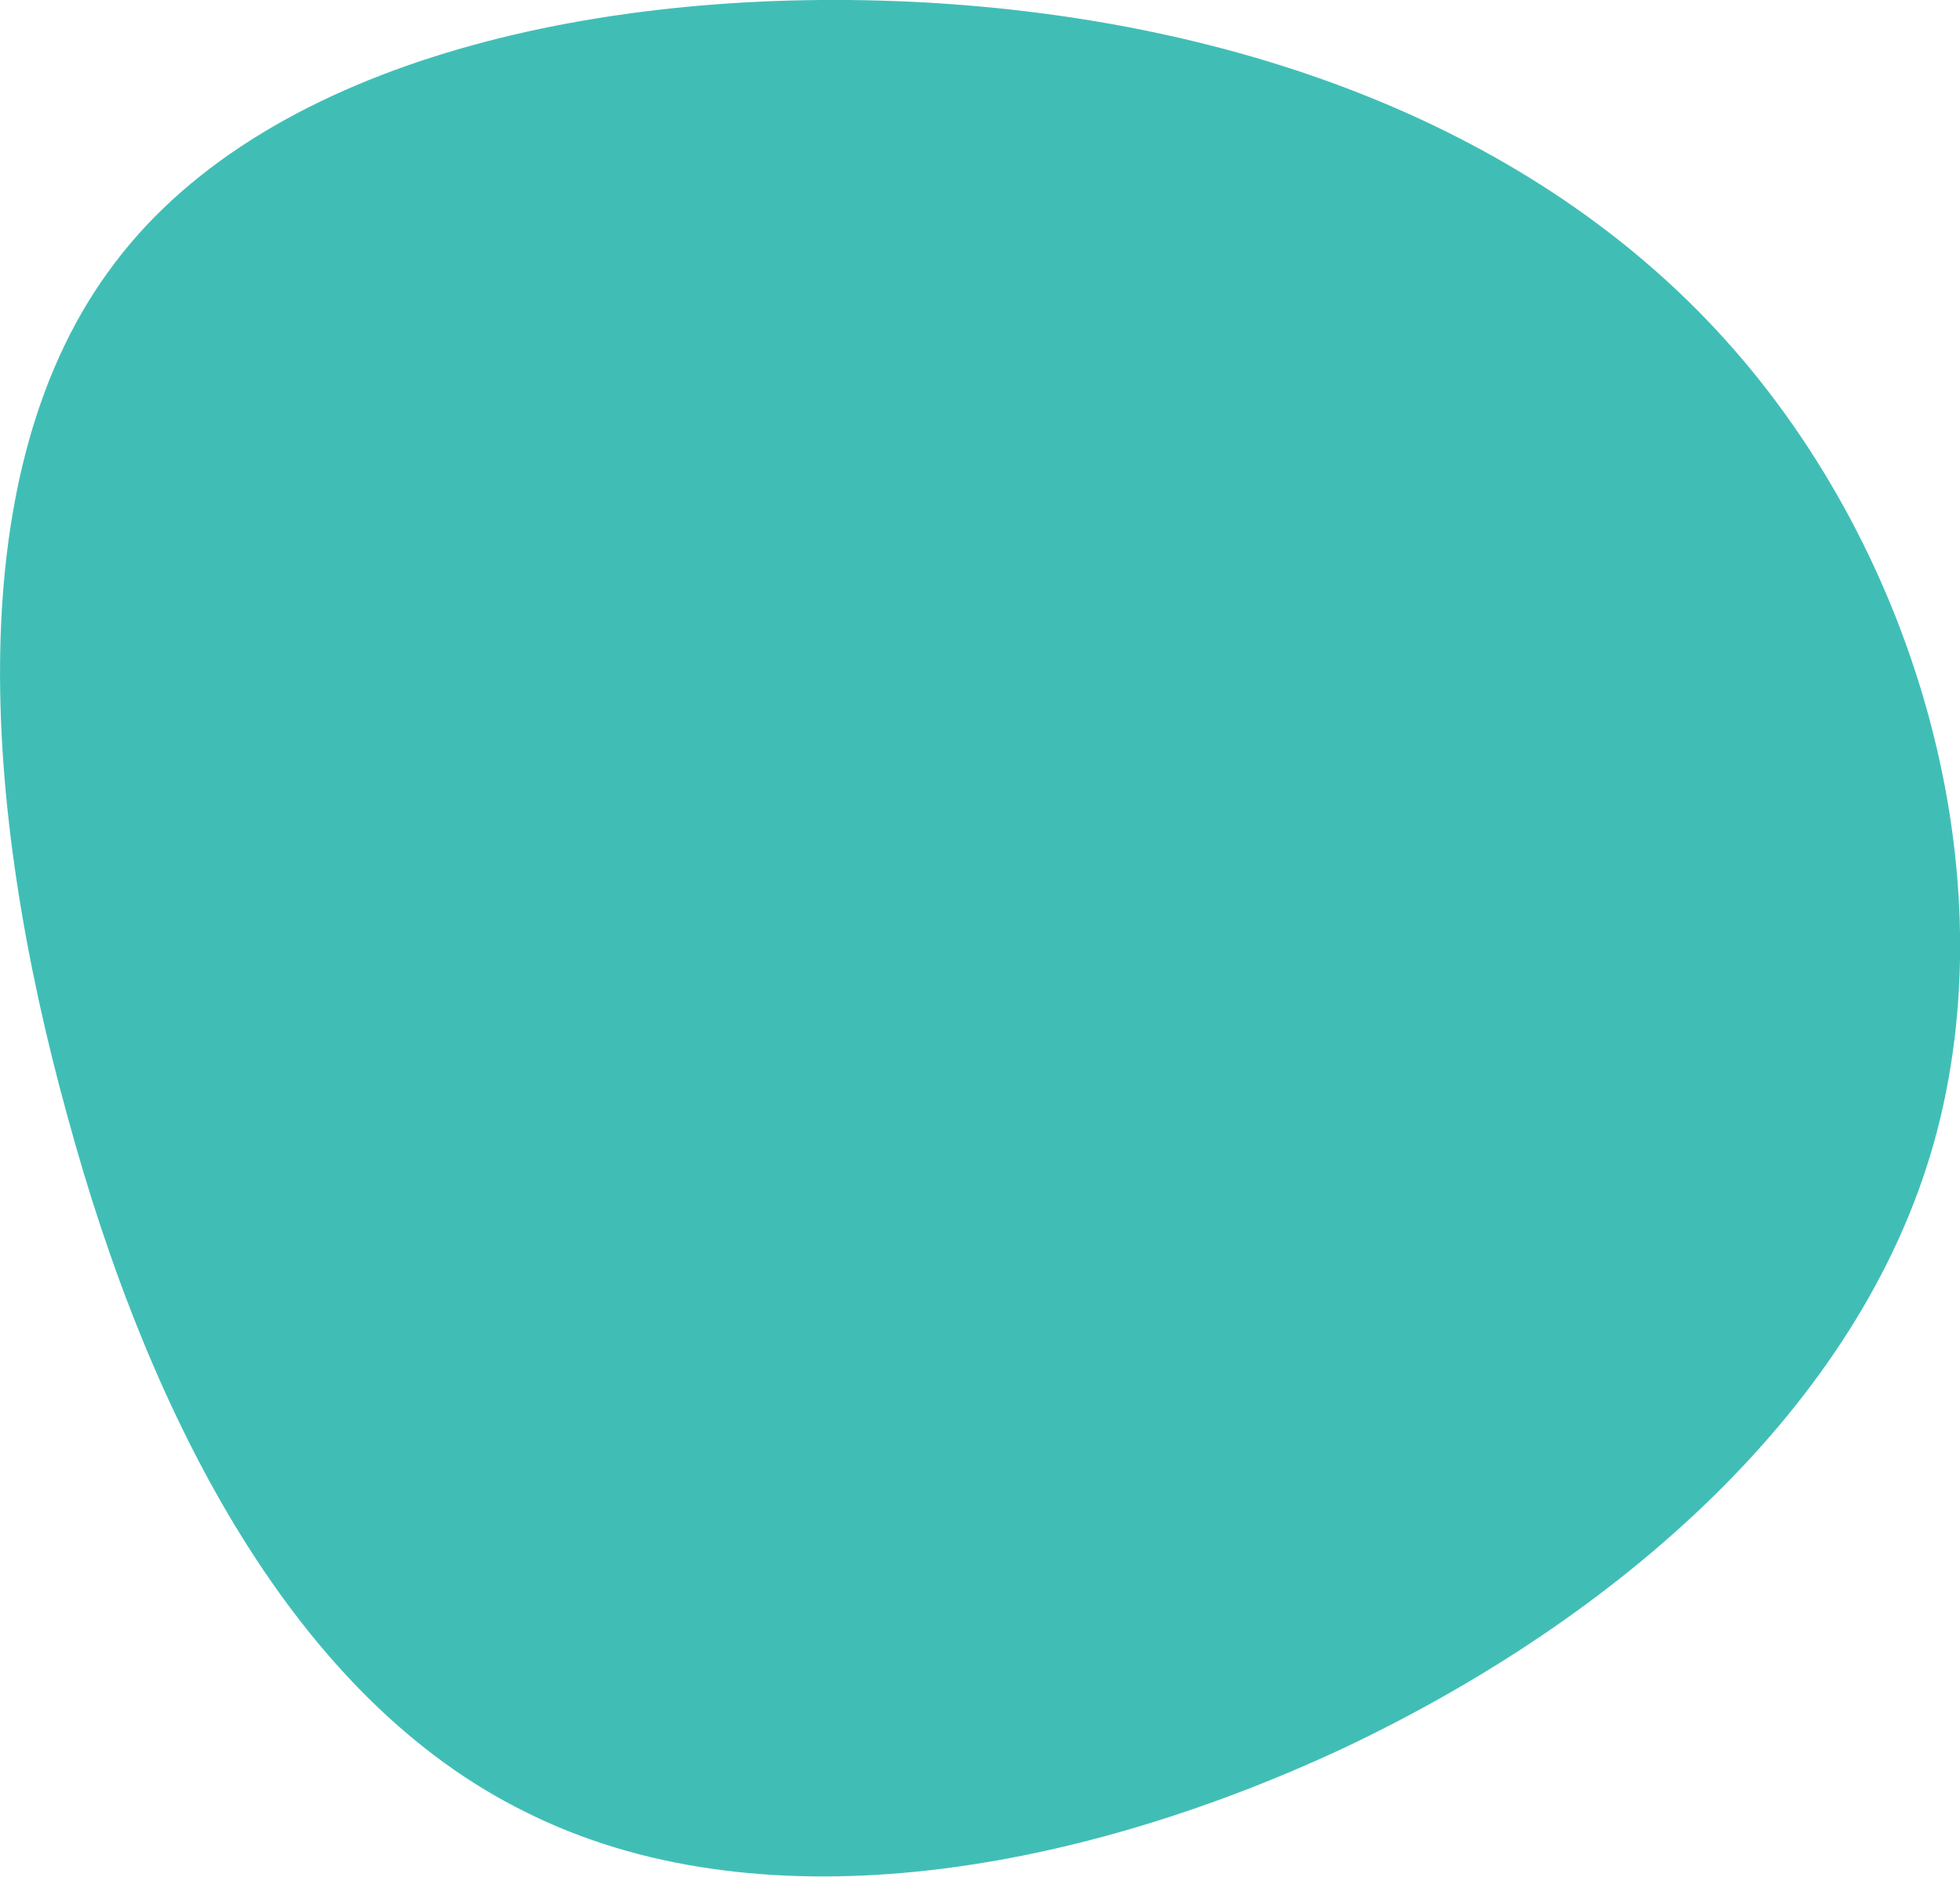 <?xml version="1.0" encoding="utf-8"?>
<!-- Generator: Adobe Illustrator 25.2.3, SVG Export Plug-In . SVG Version: 6.00 Build 0)  -->
<svg version="1.1" id="Layer_1" xmlns="http://www.w3.org/2000/svg" xmlns:xlink="http://www.w3.org/1999/xlink" x="0px" y="0px"
	 viewBox="0 0 493 472" style="enable-background:new 0 0 493 472;" xml:space="preserve">
<style type="text/css">
	.st0{fill:#40BEB6;}
</style>
<path class="st0" d="M434,85.5c48.5,53.8,71.2,134.6,52.5,201.7c-18.7,66.8-79.6,119.9-148.8,152.6c-69.6,32.4-147.8,44.8-205.4,16
	C74.7,427.5,37.9,358,16.9,280.5C-4.5,203-10.6,117.9,28.9,66.1C68,14.3,153-3.7,232.3,0.6C311.5,5,385.5,31.7,434,85.5z"/>
</svg>
